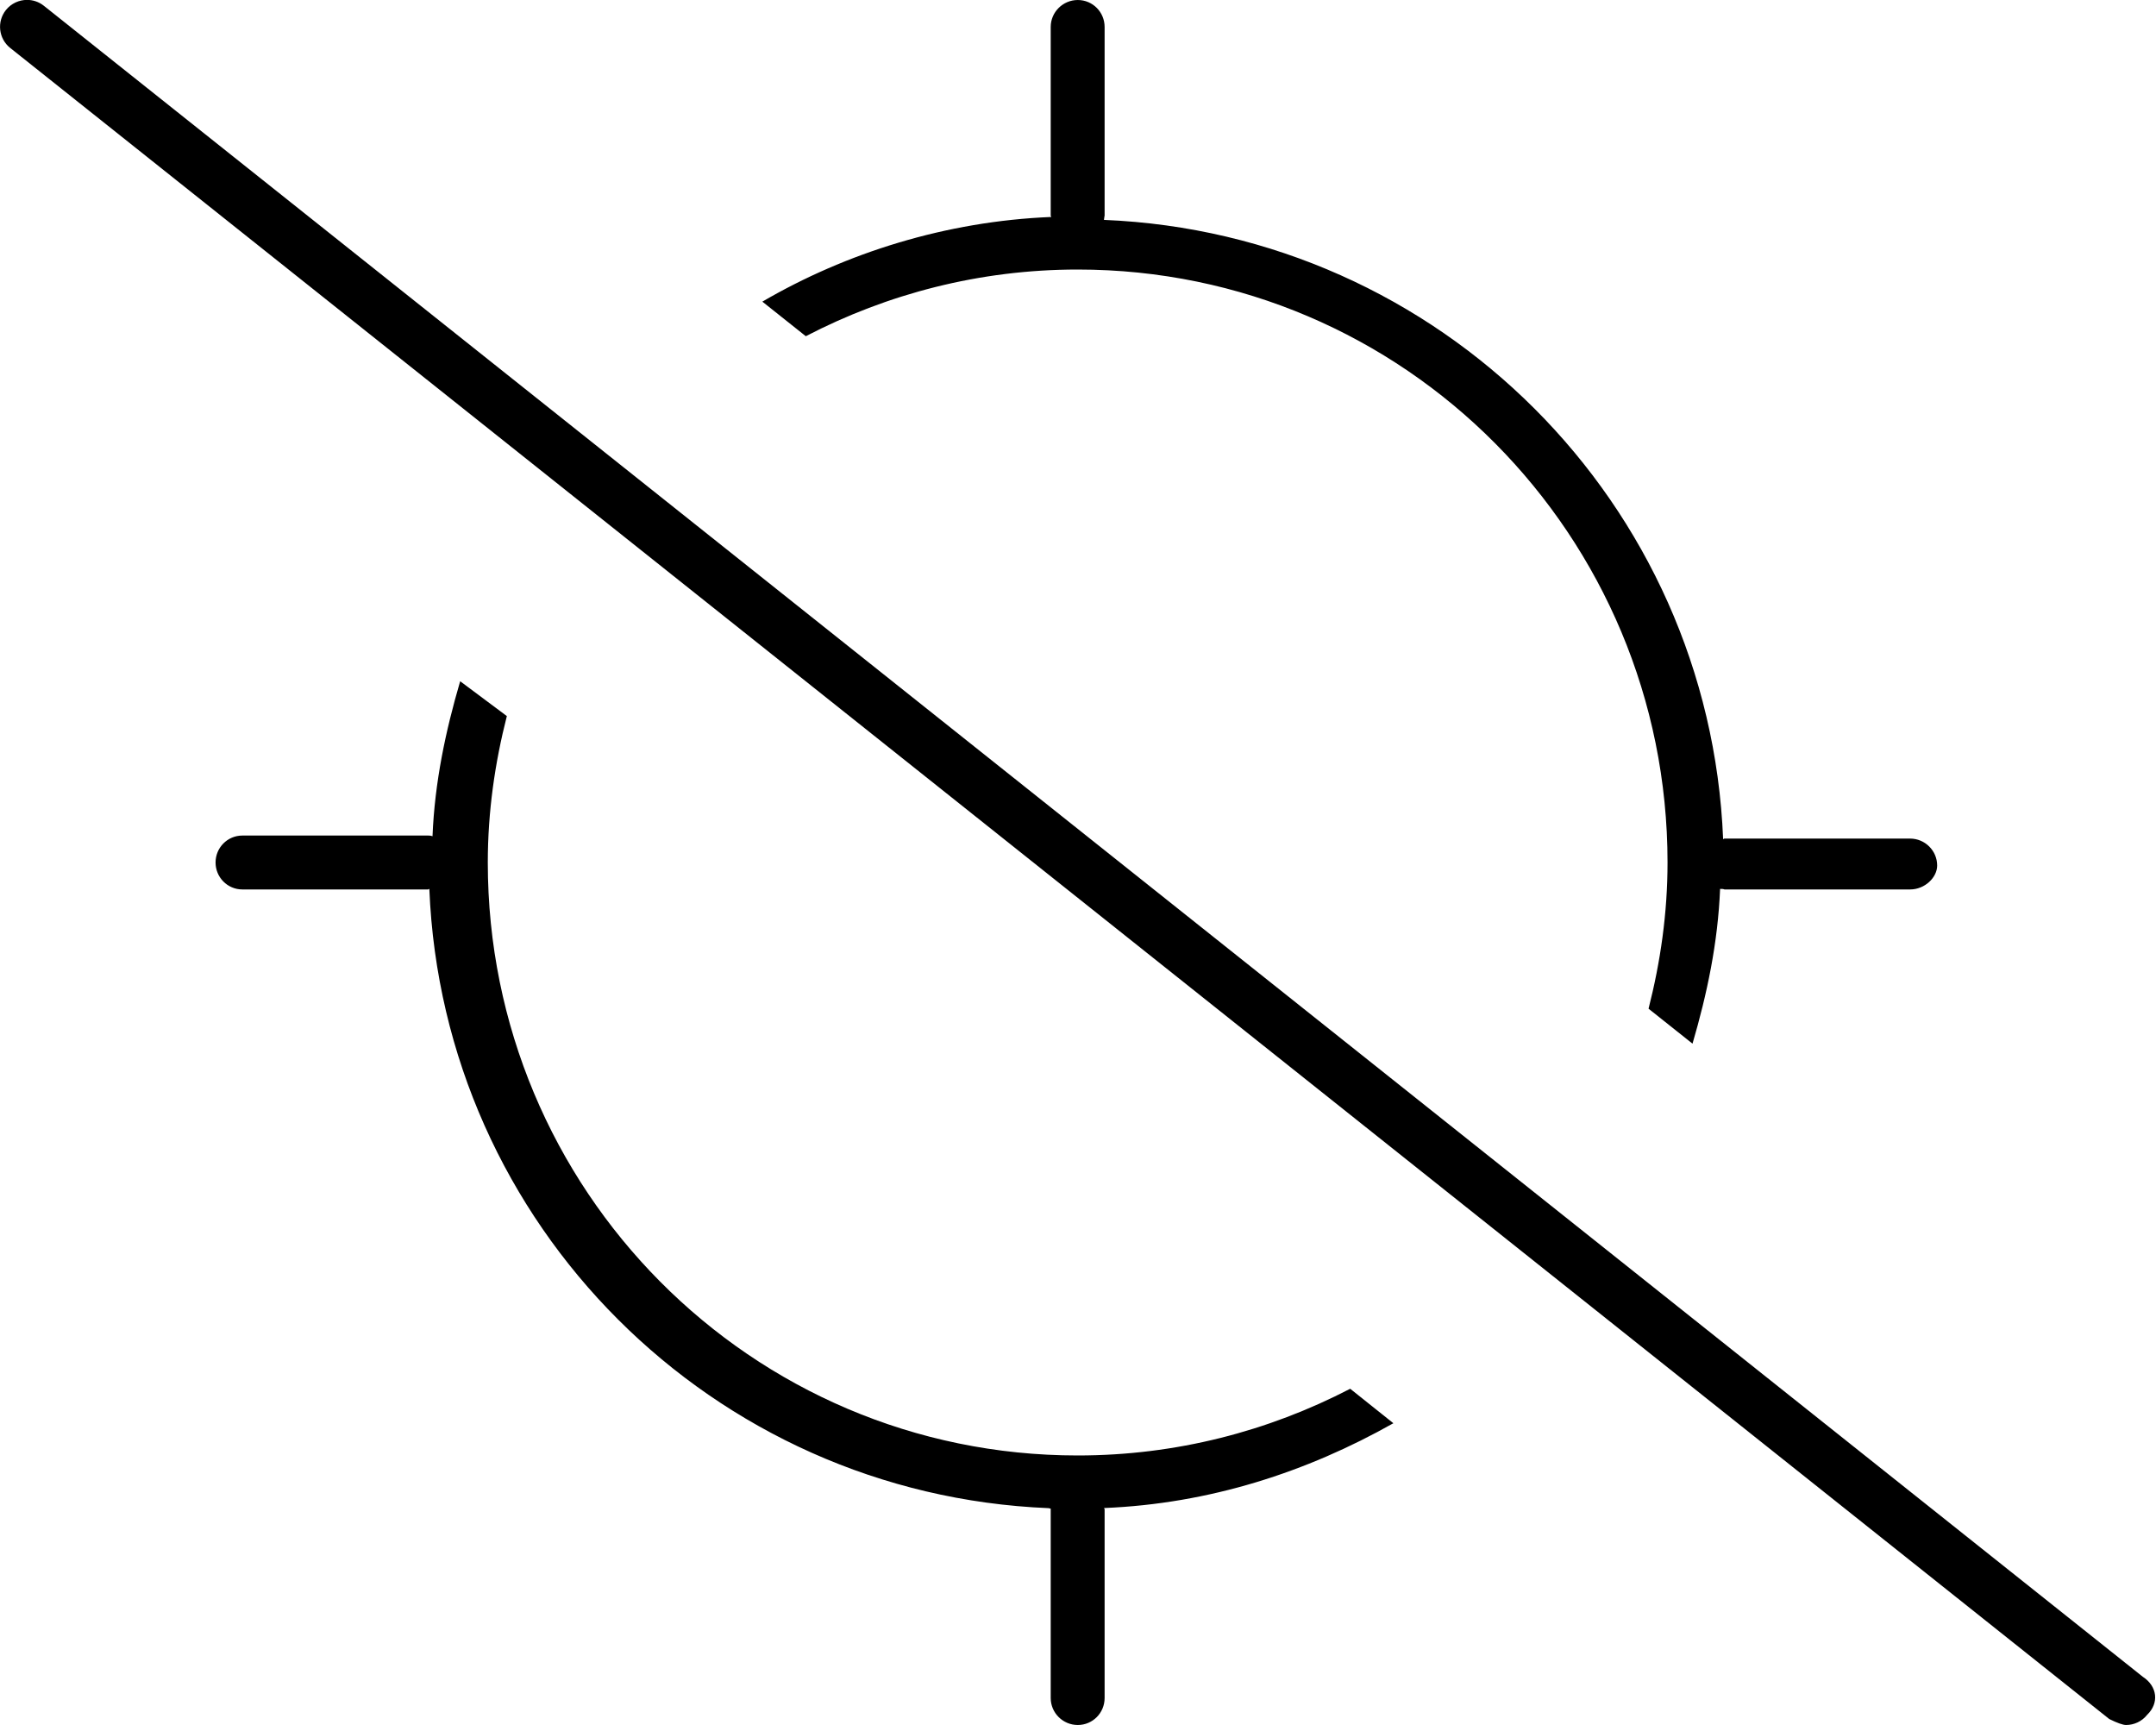 <svg xmlns="http://www.w3.org/2000/svg" viewBox="0 0 640 512"><!--! Font Awesome Pro 6.0.0-alpha3 by @fontawesome - https://fontawesome.com License - https://fontawesome.com/license (Commercial License) --><path d="M400.8 412.2C376.5 424.8 349.1 432 319.9 432c-97.05 0-175.1-78.95-175.1-176c0-15.02 2.096-29.53 5.654-43.46L136.6 202.2c-4.33 14.77-7.562 29.98-8.211 46C128.2 248.2 128.1 248 127.1 248H71.95c-4.422 0-7.961 3.594-7.961 8C63.99 260.4 67.53 264 71.95 264h55.1c.154 0 .244-.156 .397-.164c4.037 99.76 84.01 179.7 183.8 183.8C312.1 447.8 311.9 447.8 311.9 448v56c0 4.406 3.618 7.999 8.04 7.999c4.422 0 7.96-3.593 7.96-7.999V448c0-.156-.156-.242-.164-.398c31.3-1.266 60.21-10.69 85.88-25.17L400.8 412.2zM239.2 99.79C263.4 87.22 290.8 80 319.9 80c97.05 0 175.1 78.95 175.1 176c0 15-2.088 29.48-5.635 43.39l13.05 10.38c4.318-14.74 7.541-29.94 8.187-45.93C511.7 263.8 511.8 264 511.9 264h55.1c4.422 0 8.042-3.593 8.042-7.1c0-4.406-3.62-8-8.042-8h-55.1c-.154 0-.244 .156-.397 .164c-4.037-99.76-84.01-179.7-183.8-183.8C327.8 64.24 327.9 64.16 327.9 64V8c0-4.406-3.537-7.998-7.959-7.998S311.9 3.594 311.9 8V64c0 .156 .156 .242 .164 .398C280.8 65.66 251.1 75.07 226.3 89.53L239.2 99.79zM636.1 497.7l-623.1-496c-1.463-1.164-3.217-1.73-4.963-1.73c-2.352 0-4.689 1.027-6.287 3.012c-2.75 3.469-2.172 8.5 1.281 11.25l623.1 496C628.5 511.4 630.2 512 631.1 512c2.344 0 4.688-1.031 6.266-3.016C641 505.5 640.4 500.5 636.1 497.7z"/></svg>